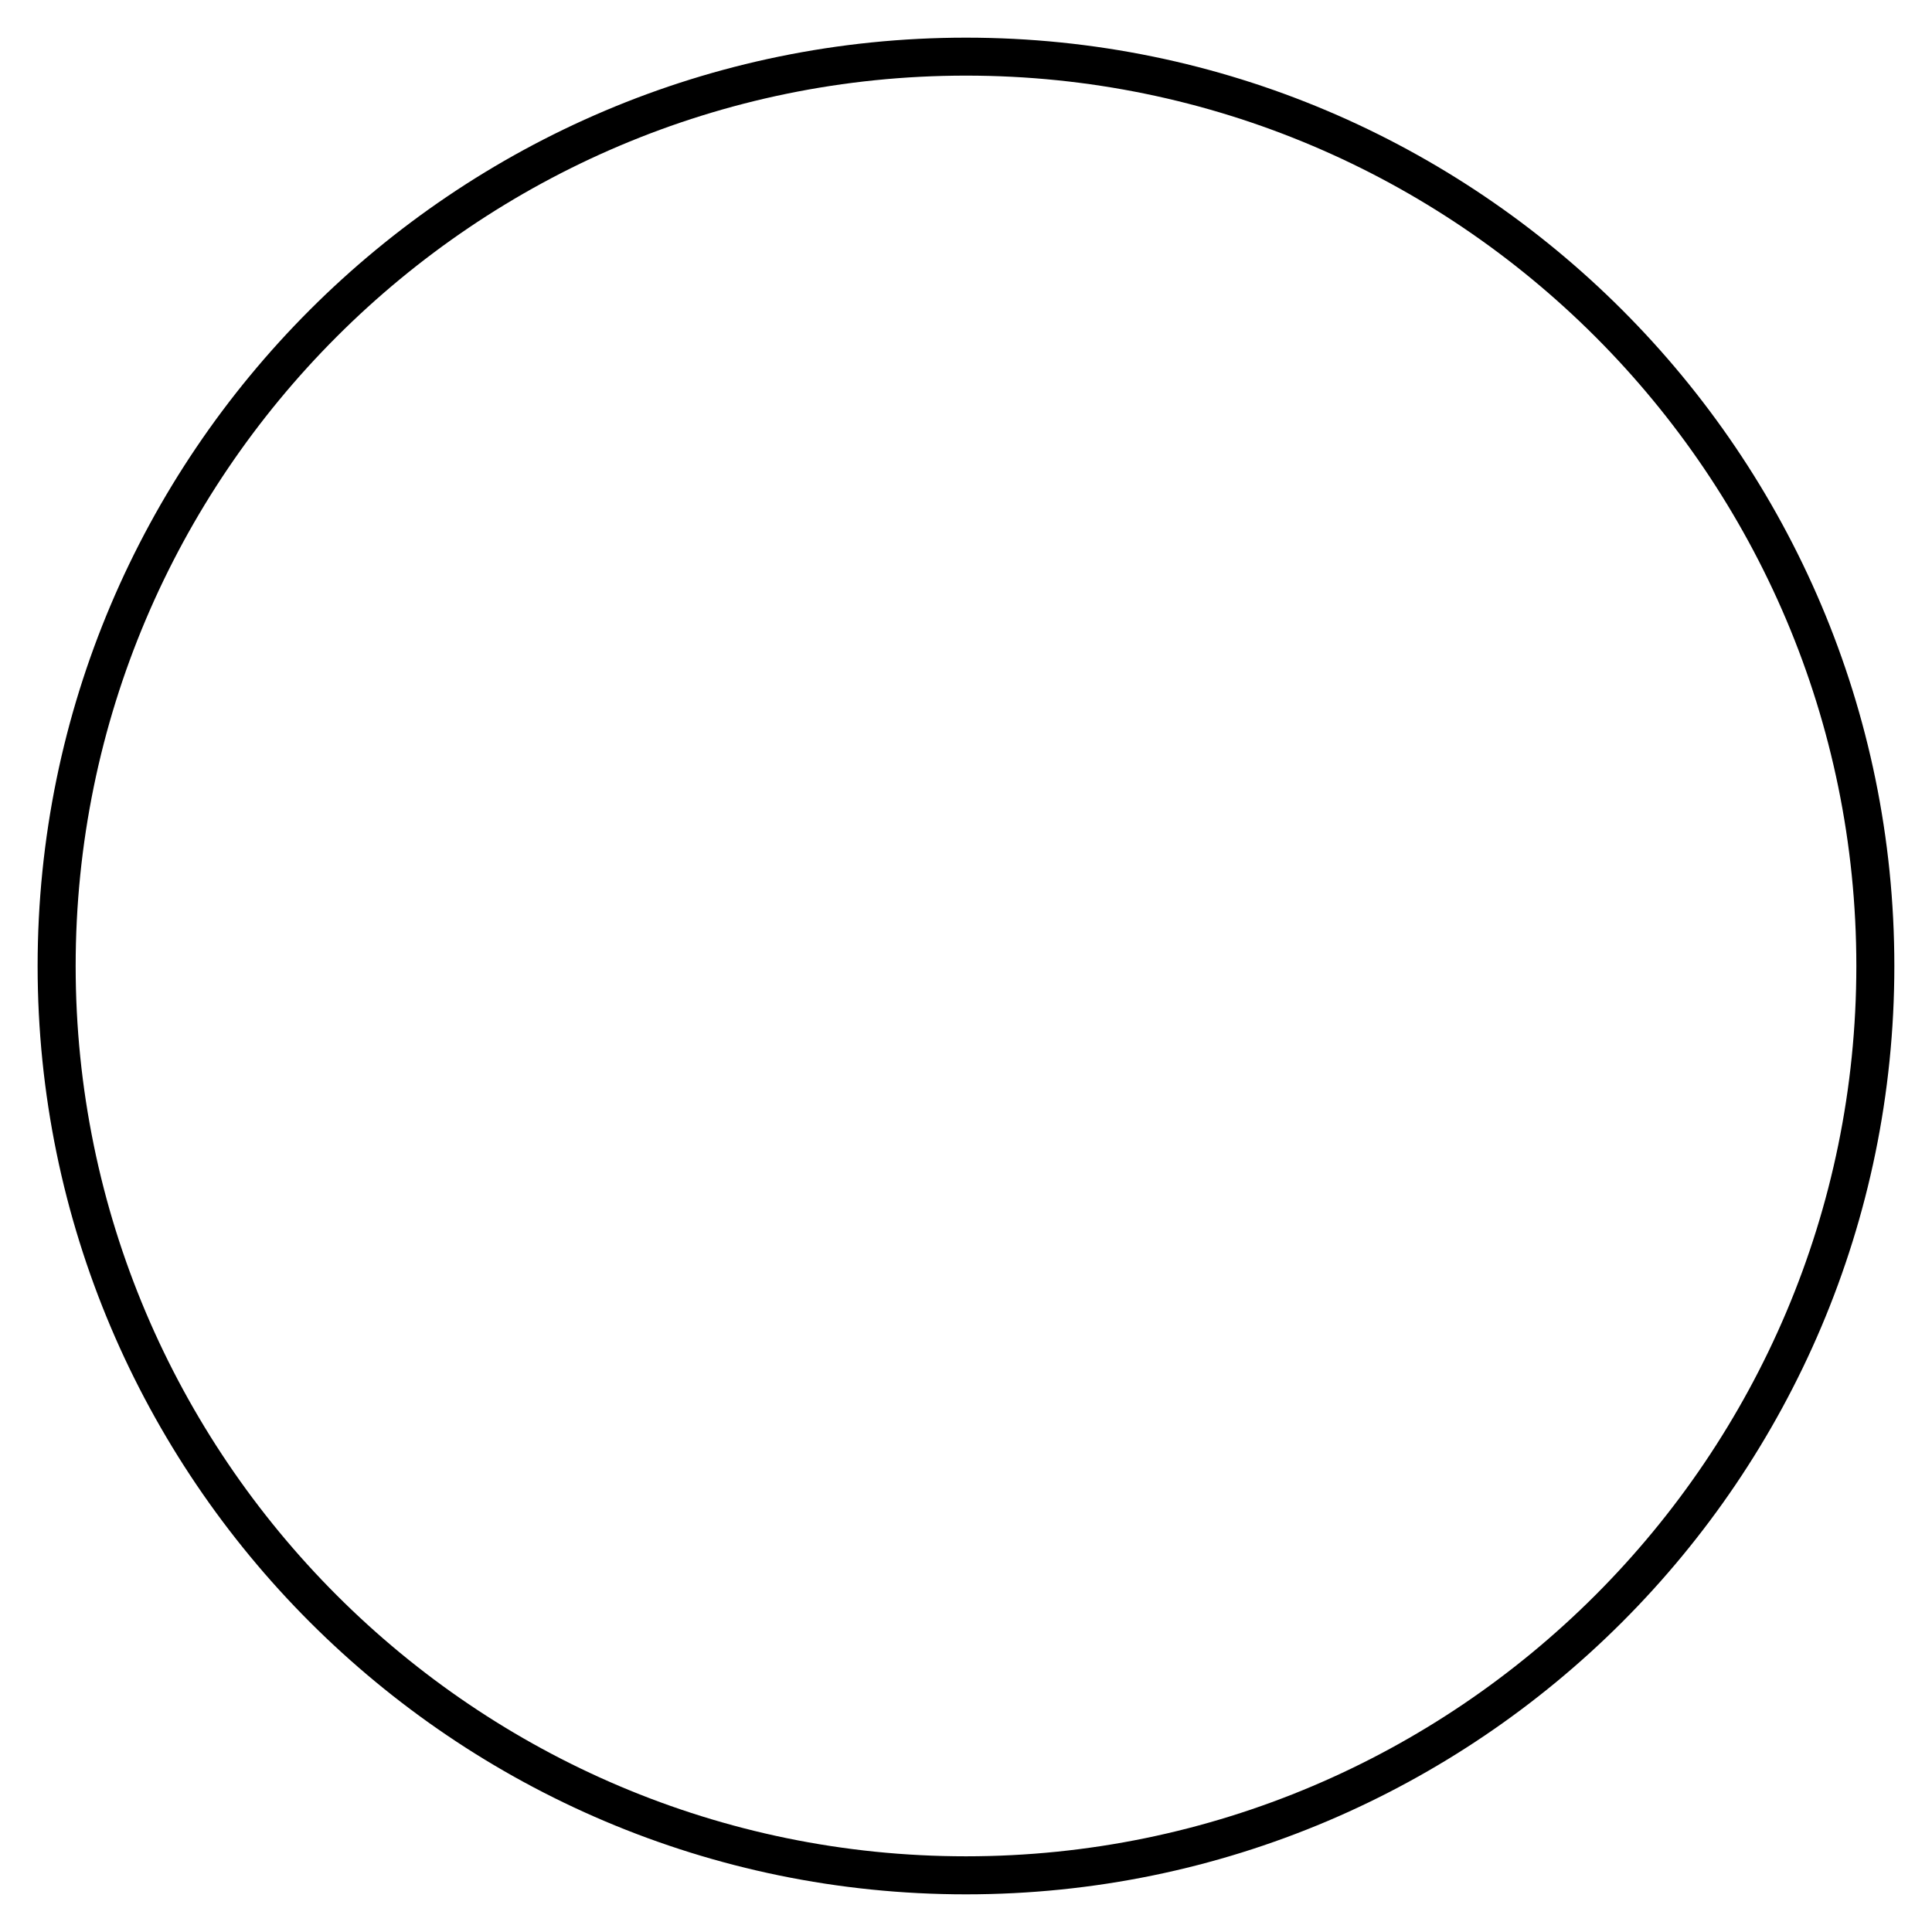 <?xml version="1.0" encoding="UTF-8"?>
<!-- The Best Svg Icon site in the world: iconSvg.co, Visit us! https://iconsvg.co -->
<svg fill="#000000" width="800px" height="800px" version="1.1" viewBox="144 144 512 512" xmlns="http://www.w3.org/2000/svg">
 <path d="m400 153.98c-135.66 0-246.03 110.37-246.03 246.02 0 135.64 110.38 246.02 246.03 246.02 135.64 0 246.02-110.36 246.02-246.02s-110.37-246.02-246.02-246.02zm0 481.96c-130.11 0-235.95-105.84-235.95-235.95 0-130.11 105.85-235.95 235.95-235.95 130.11 0 235.95 105.84 235.95 235.95-0.004 130.11-105.84 235.95-235.95 235.95z"/>
</svg>
